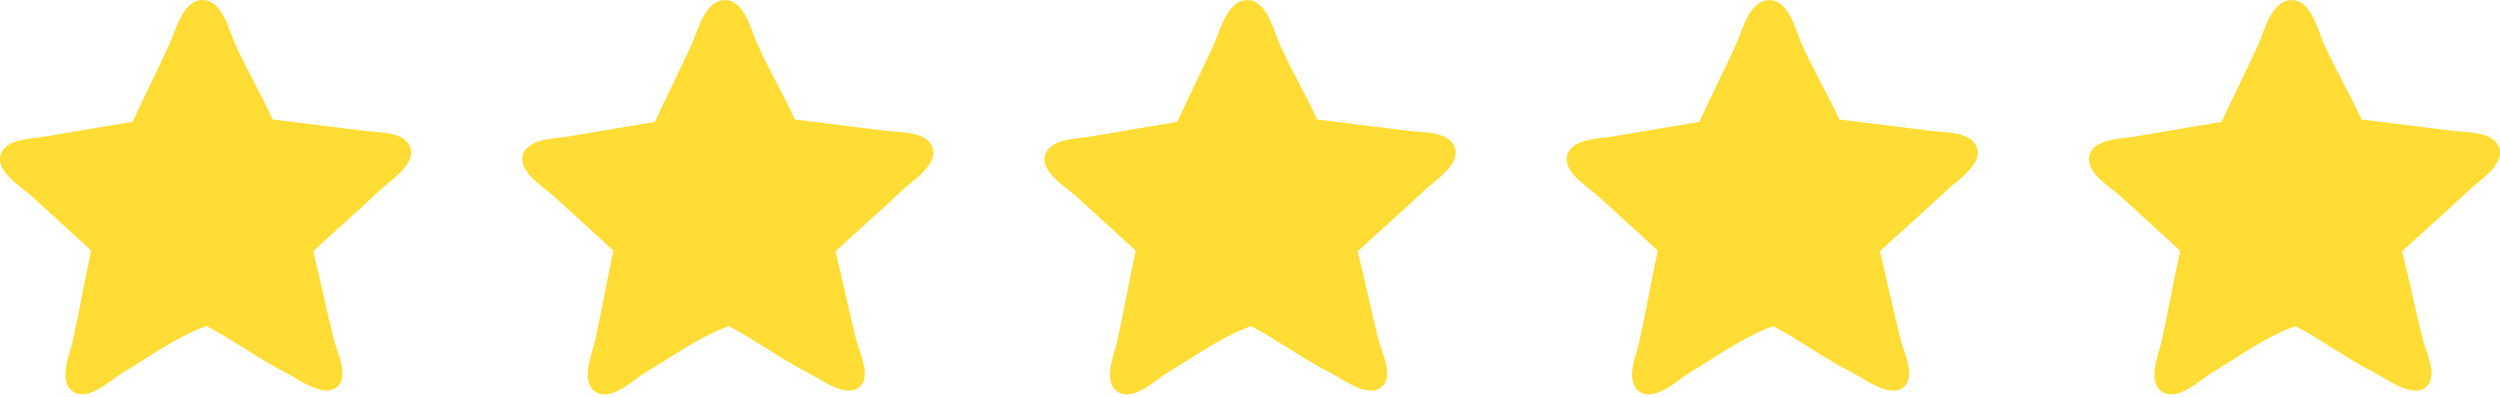 <svg width="195" height="31" viewBox="0 0 195 31" fill="none" xmlns="http://www.w3.org/2000/svg">
<g clip-path="url(#clip0_2138_4709)">
<path d="M32.036 11.592C31.647 10.209 29.456 10.342 28.34 10.199L21.273 9.318C20.29 7.168 19.318 5.591 18.334 3.41C17.853 2.355 17.321 -0.072 15.744 -0C14.208 0.071 13.675 2.447 13.184 3.512C12.18 5.693 11.34 7.342 10.347 9.493C8.094 9.871 5.831 10.25 3.578 10.639C2.503 10.824 0.26 10.783 0.014 12.227C-0.201 13.476 1.694 14.603 2.451 15.289C4.008 16.702 5.565 18.125 7.111 19.538C6.63 21.74 6.148 24.464 5.667 26.615C5.452 27.598 4.5 29.738 5.687 30.537C6.916 31.366 8.698 29.584 9.62 29.042C11.668 27.823 13.849 26.226 16.112 25.427C18.109 26.471 20.29 28.069 22.267 29.052C23.168 29.503 25.185 31.069 26.271 30.199C27.274 29.4 26.312 27.495 26.076 26.584C25.523 24.464 24.981 21.781 24.428 19.6C26.117 18.023 27.95 16.436 29.62 14.848C30.388 14.121 32.395 12.872 32.026 11.571" fill="#FFDD35"/>
<path d="M72.763 11.592C72.374 10.209 70.182 10.342 69.066 10.199L62 9.318C61.017 7.168 60.044 5.591 59.061 3.41C58.59 2.355 58.057 -0.072 56.48 0.01C54.944 0.082 54.412 2.457 53.92 3.522C52.917 5.704 52.077 7.352 51.084 9.503C48.831 9.882 46.568 10.261 44.315 10.65C43.239 10.834 40.997 10.793 40.751 12.237C40.536 13.486 42.431 14.613 43.188 15.299C44.745 16.712 46.301 18.136 47.848 19.549C47.366 21.75 46.885 24.474 46.404 26.625C46.189 27.608 45.236 29.748 46.424 30.547C47.653 31.377 49.435 29.595 50.357 29.052C52.405 27.833 54.586 26.236 56.849 25.437C58.846 26.482 61.027 28.079 63.004 29.062C63.905 29.513 65.922 31.08 67.008 30.209C68.011 29.41 67.049 27.506 66.813 26.594C66.26 24.474 65.717 21.791 65.164 19.61C66.854 18.033 68.687 16.446 70.356 14.859C71.124 14.132 73.132 12.882 72.763 11.582" fill="#FFDD35"/>
<path d="M113.5 11.592C113.111 10.209 110.919 10.342 109.803 10.199L102.737 9.318C101.754 7.168 100.781 5.591 99.798 3.41C99.327 2.355 98.794 -0.072 97.217 0.01C95.681 0.082 95.149 2.457 94.657 3.522C93.654 5.704 92.814 7.352 91.82 9.503C89.568 9.882 87.305 10.261 85.052 10.65C83.976 10.834 81.734 10.793 81.488 12.237C81.273 13.486 83.167 14.613 83.925 15.299C85.482 16.712 87.038 18.136 88.585 19.549C88.103 21.75 87.622 24.474 87.141 26.625C86.926 27.608 85.973 29.748 87.161 30.547C88.39 31.377 90.172 29.595 91.094 29.052C93.142 27.833 95.323 26.236 97.586 25.437C99.583 26.482 101.764 28.079 103.741 29.062C104.642 29.513 106.659 31.08 107.745 30.209C108.748 29.41 107.786 27.506 107.55 26.594C106.997 24.474 106.454 21.791 105.901 19.61C107.591 18.033 109.424 16.446 111.093 14.859C111.861 14.132 113.868 12.882 113.5 11.582" fill="#FFDD35"/>
<path d="M154.226 11.592C153.837 10.209 151.646 10.342 150.529 10.199L143.463 9.318C142.48 7.168 141.508 5.591 140.524 3.41C140.053 2.355 139.521 -0.072 137.944 0.01C136.408 0.082 135.875 2.457 135.384 3.522C134.38 5.704 133.54 7.352 132.547 9.503C130.294 9.882 128.031 10.261 125.778 10.65C124.703 10.834 122.46 10.793 122.214 12.237C121.999 13.486 123.894 14.613 124.652 15.299C126.208 16.712 127.765 18.136 129.311 19.549C128.83 21.75 128.348 24.474 127.867 26.625C127.652 27.608 126.7 29.748 127.888 30.547C129.117 31.377 130.898 29.595 131.82 29.052C133.868 27.833 136.049 26.236 138.313 25.437C140.309 26.482 142.491 28.079 144.467 29.062C145.368 29.513 147.386 31.08 148.471 30.209C149.475 29.41 148.512 27.506 148.277 26.594C147.724 24.474 147.181 21.791 146.628 19.61C148.317 18.033 150.151 16.446 151.82 14.859C152.588 14.132 154.595 12.882 154.226 11.582" fill="#FFDD35"/>
<path d="M194.963 11.592C194.574 10.209 192.382 10.342 191.266 10.199L184.2 9.318C183.217 7.168 182.244 5.591 181.261 3.41C180.79 2.355 180.258 -0.072 178.681 0.01C177.145 0.082 176.612 2.457 176.121 3.522C175.117 5.704 174.277 7.352 173.284 9.503C171.031 9.882 168.768 10.261 166.515 10.65C165.44 10.834 163.197 10.793 162.951 12.237C162.736 13.486 164.631 14.613 165.388 15.299C166.945 16.712 168.502 18.136 170.048 19.549C169.567 21.75 169.085 24.474 168.604 26.625C168.389 27.608 167.437 29.748 168.624 30.547C169.853 31.377 171.635 29.595 172.557 29.052C174.605 27.833 176.786 26.236 179.049 25.437C181.046 26.482 183.227 28.079 185.204 29.062C186.105 29.513 188.122 31.08 189.208 30.209C190.211 29.41 189.249 27.506 189.013 26.594C188.46 24.474 187.918 21.791 187.365 19.61C189.054 18.033 190.887 16.446 192.557 14.859C193.325 14.132 195.332 12.882 194.963 11.582" fill="#FFDD35"/>
</g>
<defs>
<clipPath id="clip0_2138_4709">
<rect width="195" height="30.762" fill="white"/>
</clipPath>
</defs>
</svg>
